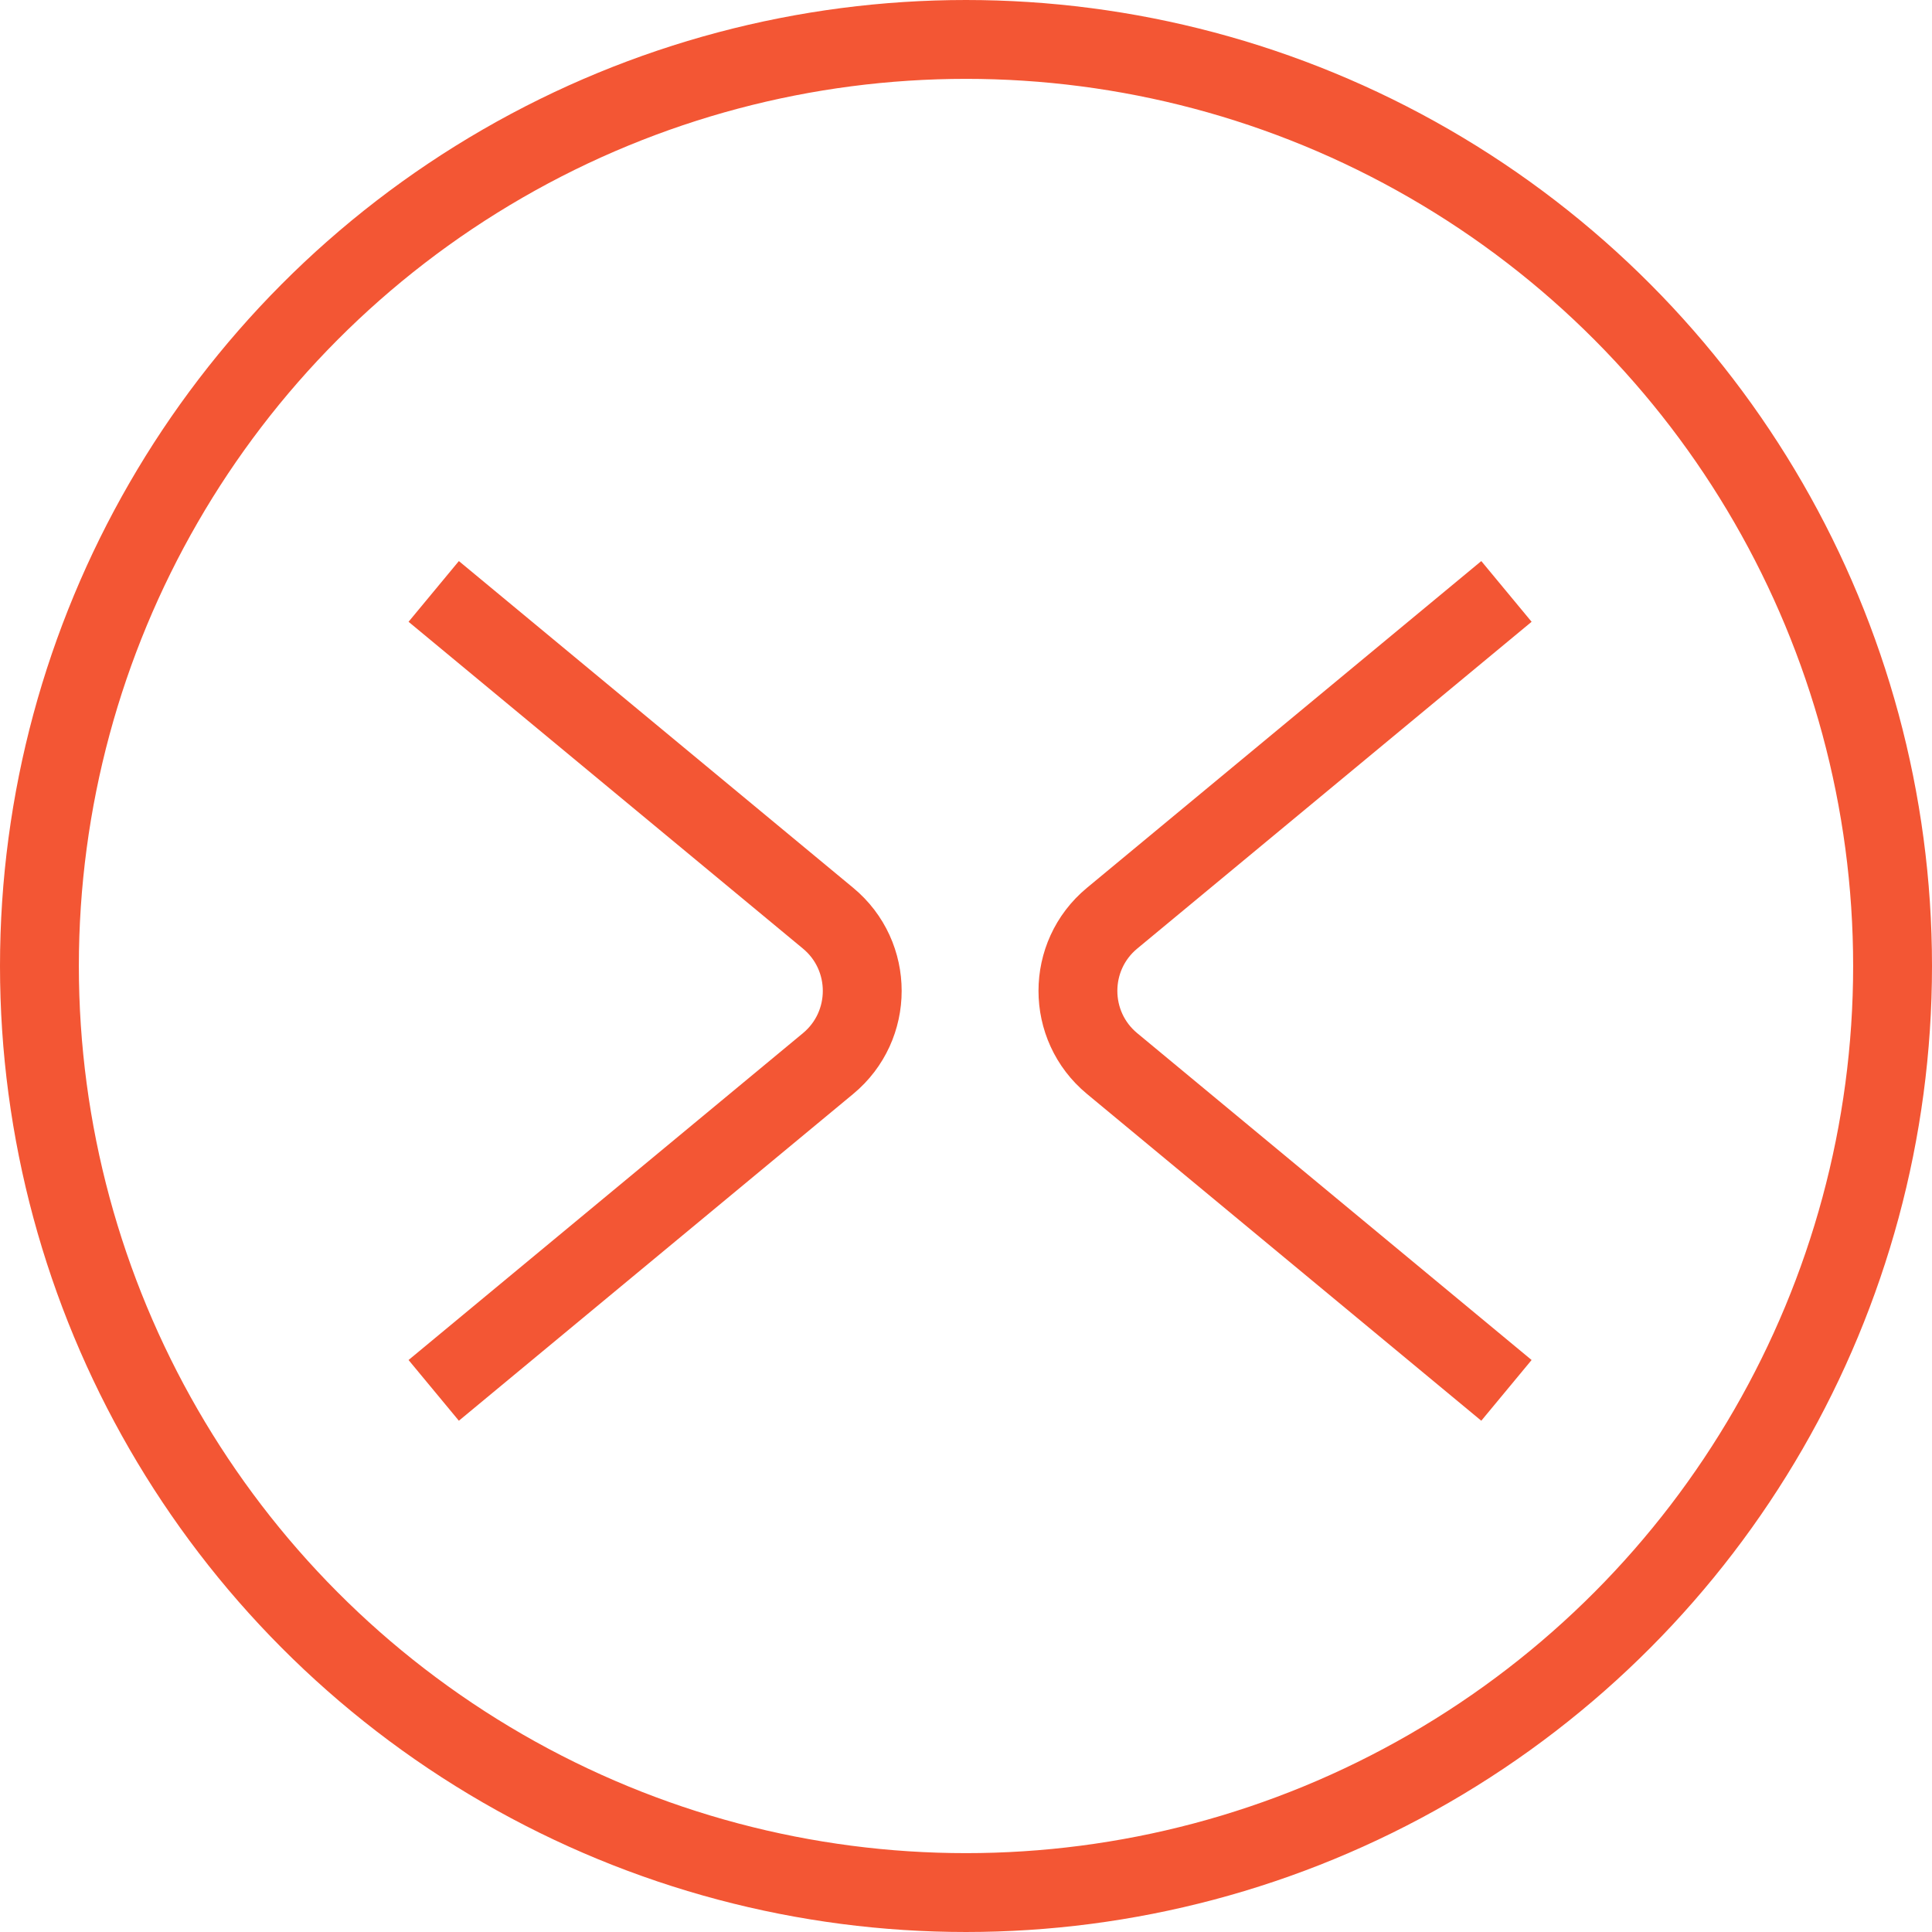 <?xml version="1.0" encoding="UTF-8"?> <svg xmlns="http://www.w3.org/2000/svg" width="49" height="49" viewBox="0 0 49 49" fill="none"> <path d="M11 35.263L21.002 26.974C22.157 26.017 22.157 24.245 21.002 23.288L11 15" stroke="#F35634" stroke-width="2"></path> <path d="M38.207 15L28.205 23.288C27.05 24.245 27.05 26.017 28.205 26.974L38.207 35.263" stroke="#F35634" stroke-width="2"></path> <circle cx="24.5" cy="24.5" r="23.5" stroke="#F35634" stroke-width="2"></circle> </svg> 